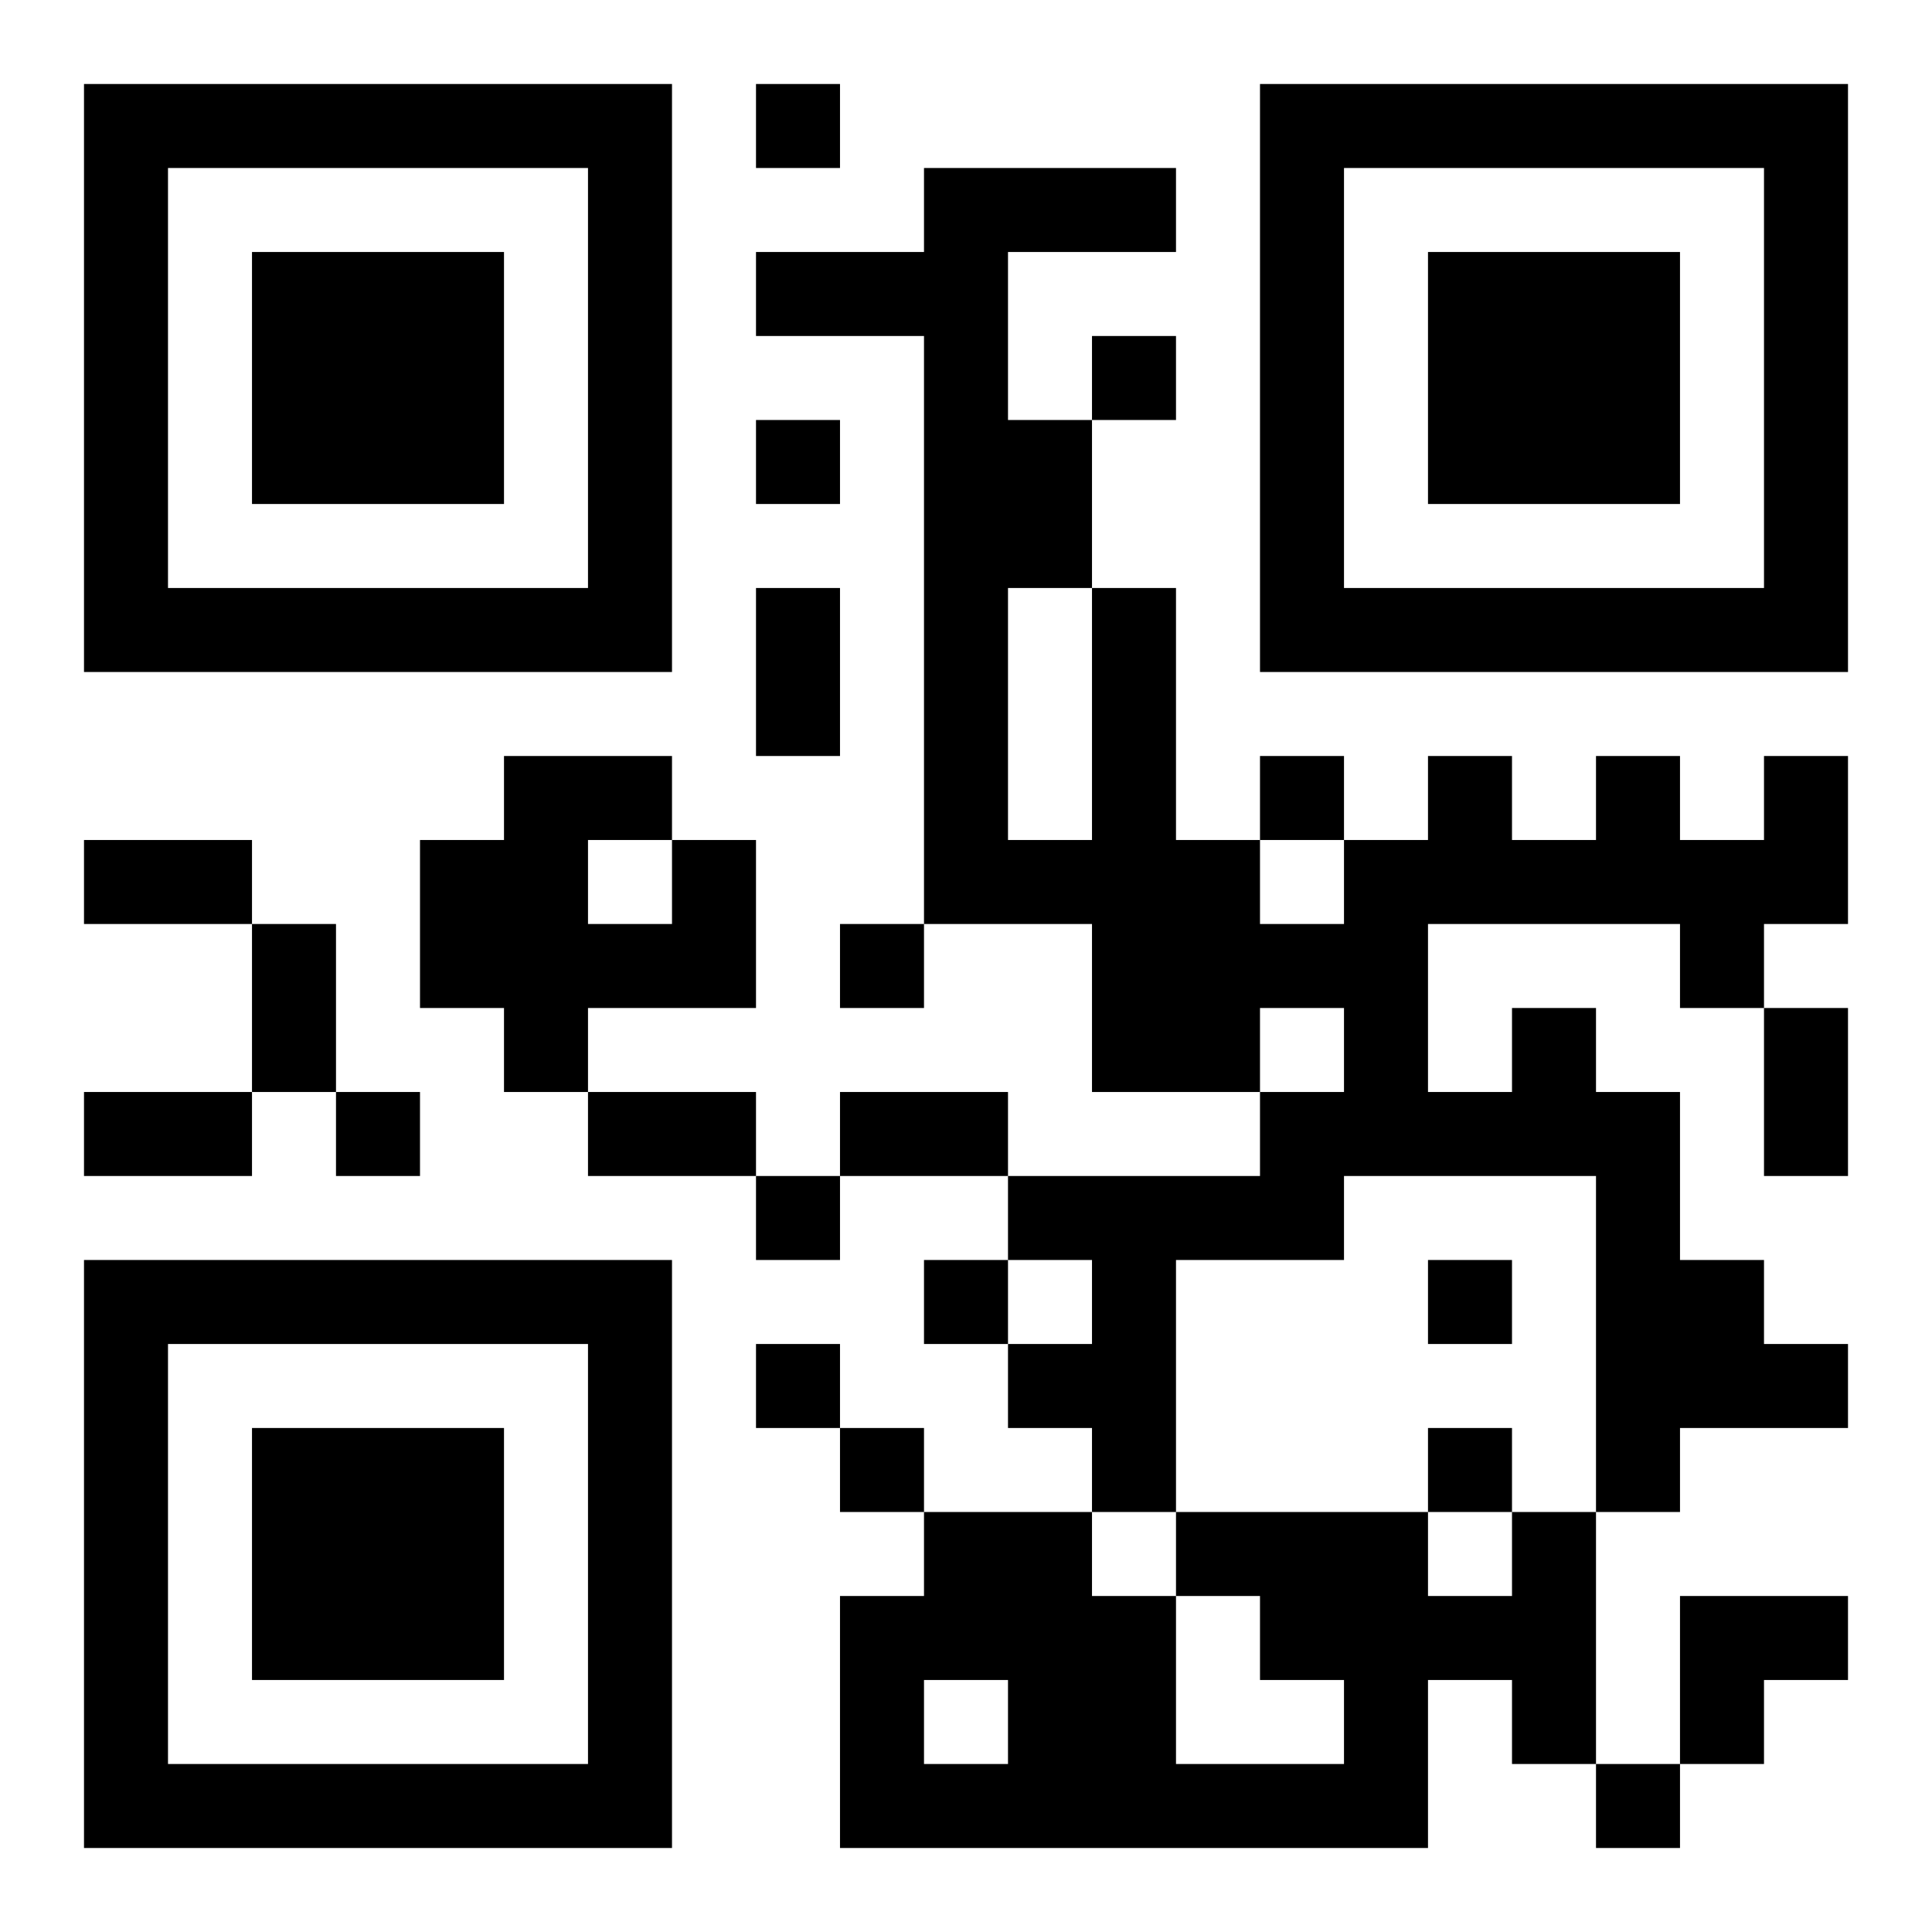 <?xml version="1.0" encoding="UTF-8"?>
<!DOCTYPE svg PUBLIC "-//W3C//DTD SVG 1.1//EN" "http://www.w3.org/Graphics/SVG/1.1/DTD/svg11.dtd">
<svg xmlns="http://www.w3.org/2000/svg" version="1.1" viewBox="0 0 23 23" stroke="none">
	<rect width="100%" height="100%" fill="#ffffff"/>
	<path d="M1,1h7v1h-7z M9,1h1v1h-1z M15,1h7v1h-7z M1,2h1v6h-1z M7,2h1v6h-1z M11,2h1v9h-1z M12,2h2v1h-2z M15,2h1v6h-1z M21,2h1v6h-1z M3,3h3v3h-3z M9,3h2v1h-2z M17,3h3v3h-3z M13,4h1v1h-1z M9,5h1v1h-1z M12,5h1v2h-1z M2,7h5v1h-5z M9,7h1v2h-1z M13,7h1v6h-1z M16,7h5v1h-5z M6,9h1v4h-1z M7,9h1v1h-1z M15,9h1v1h-1z M17,9h1v2h-1z M19,9h1v2h-1z M21,9h1v2h-1z M1,10h2v1h-2z M5,10h1v2h-1z M8,10h1v2h-1z M12,10h1v1h-1z M14,10h1v3h-1z M16,10h1v4h-1z M18,10h1v1h-1z M20,10h1v2h-1z M3,11h1v2h-1z M7,11h1v1h-1z M10,11h1v1h-1z M15,11h1v1h-1z M18,12h1v2h-1z M21,12h1v2h-1z M1,13h2v1h-2z M4,13h1v1h-1z M7,13h2v1h-2z M10,13h2v1h-2z M15,13h1v2h-1z M17,13h1v1h-1z M19,13h1v5h-1z M9,14h1v1h-1z M12,14h3v1h-3z M1,15h7v1h-7z M11,15h1v1h-1z M13,15h1v3h-1z M17,15h1v1h-1z M20,15h1v2h-1z M1,16h1v6h-1z M7,16h1v6h-1z M9,16h1v1h-1z M12,16h1v1h-1z M21,16h1v1h-1z M3,17h3v3h-3z M10,17h1v1h-1z M17,17h1v1h-1z M11,18h2v2h-2z M14,18h3v1h-3z M18,18h1v3h-1z M10,19h1v3h-1z M13,19h1v3h-1z M15,19h3v1h-3z M20,19h2v1h-2z M12,20h1v2h-1z M16,20h1v2h-1z M20,20h1v1h-1z M2,21h5v1h-5z M11,21h1v1h-1z M14,21h2v1h-2z M19,21h1v1h-1z" fill="#000000"/>
</svg>

